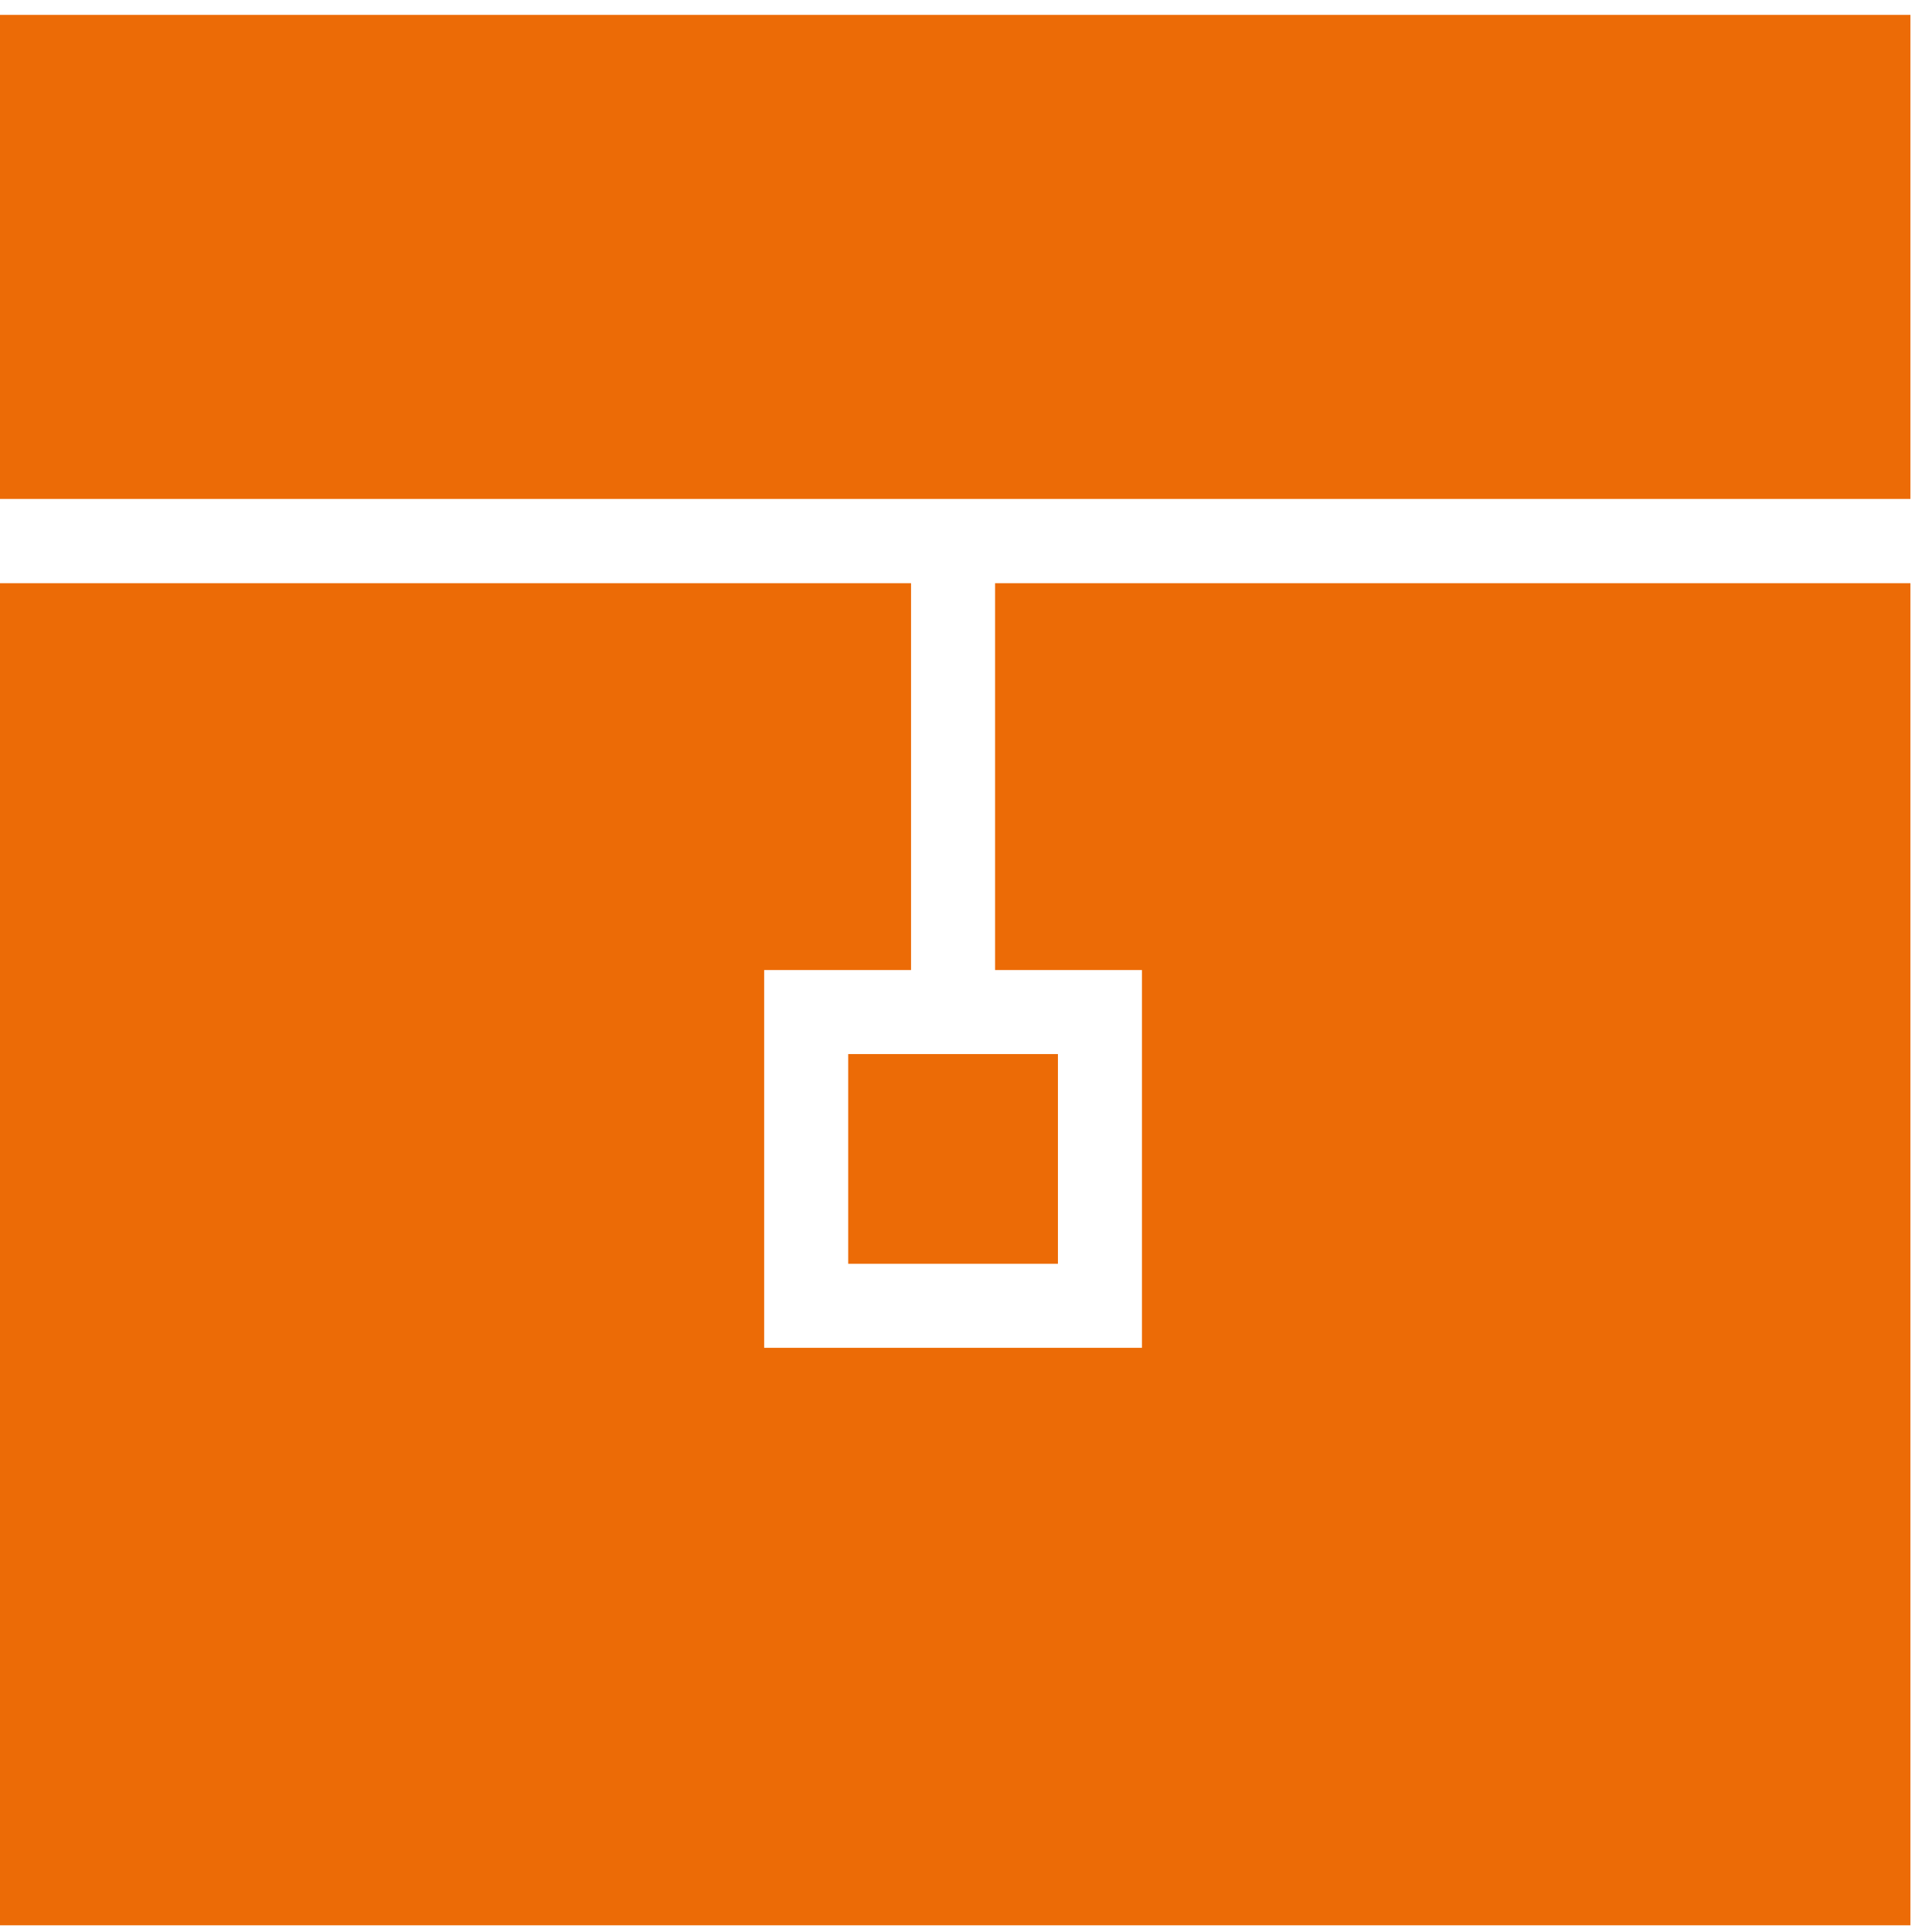 <?xml version="1.0" encoding="UTF-8" standalone="no"?>
<svg width="43px" height="43px" viewBox="0 0 43 43" version="1.1" xmlns="http://www.w3.org/2000/svg" xmlns:xlink="http://www.w3.org/1999/xlink">
    <!-- Generator: Sketch 47.1 (45422) - http://www.bohemiancoding.com/sketch -->
    <title>08a</title>
    <desc>Created with Sketch.</desc>
    <defs></defs>
    <g id="Current" stroke="none" stroke-width="1" fill="none" fill-rule="evenodd">
        <g id="UI" transform="translate(-284, -5525)" fill="#EC6B06">
            <path d="M304.277,5546.59 L301.008,5546.59 L301.008,5554.998 L309.416,5554.998 L309.416,5546.59 L306.147,5546.59 L306.147,5537.98 L326.52,5537.98 L326.52,5567.851 L284,5567.851 L284,5525.331 L326.52,5525.331 L326.52,5536.105 L284,5536.105 L284,5537.98 L304.277,5537.98 L304.277,5546.59 Z M302.878,5548.46 L307.546,5548.46 L307.546,5553.128 L302.878,5553.128 L302.878,5548.46 Z" id="08a"></path>
        </g>
    </g>
</svg>
